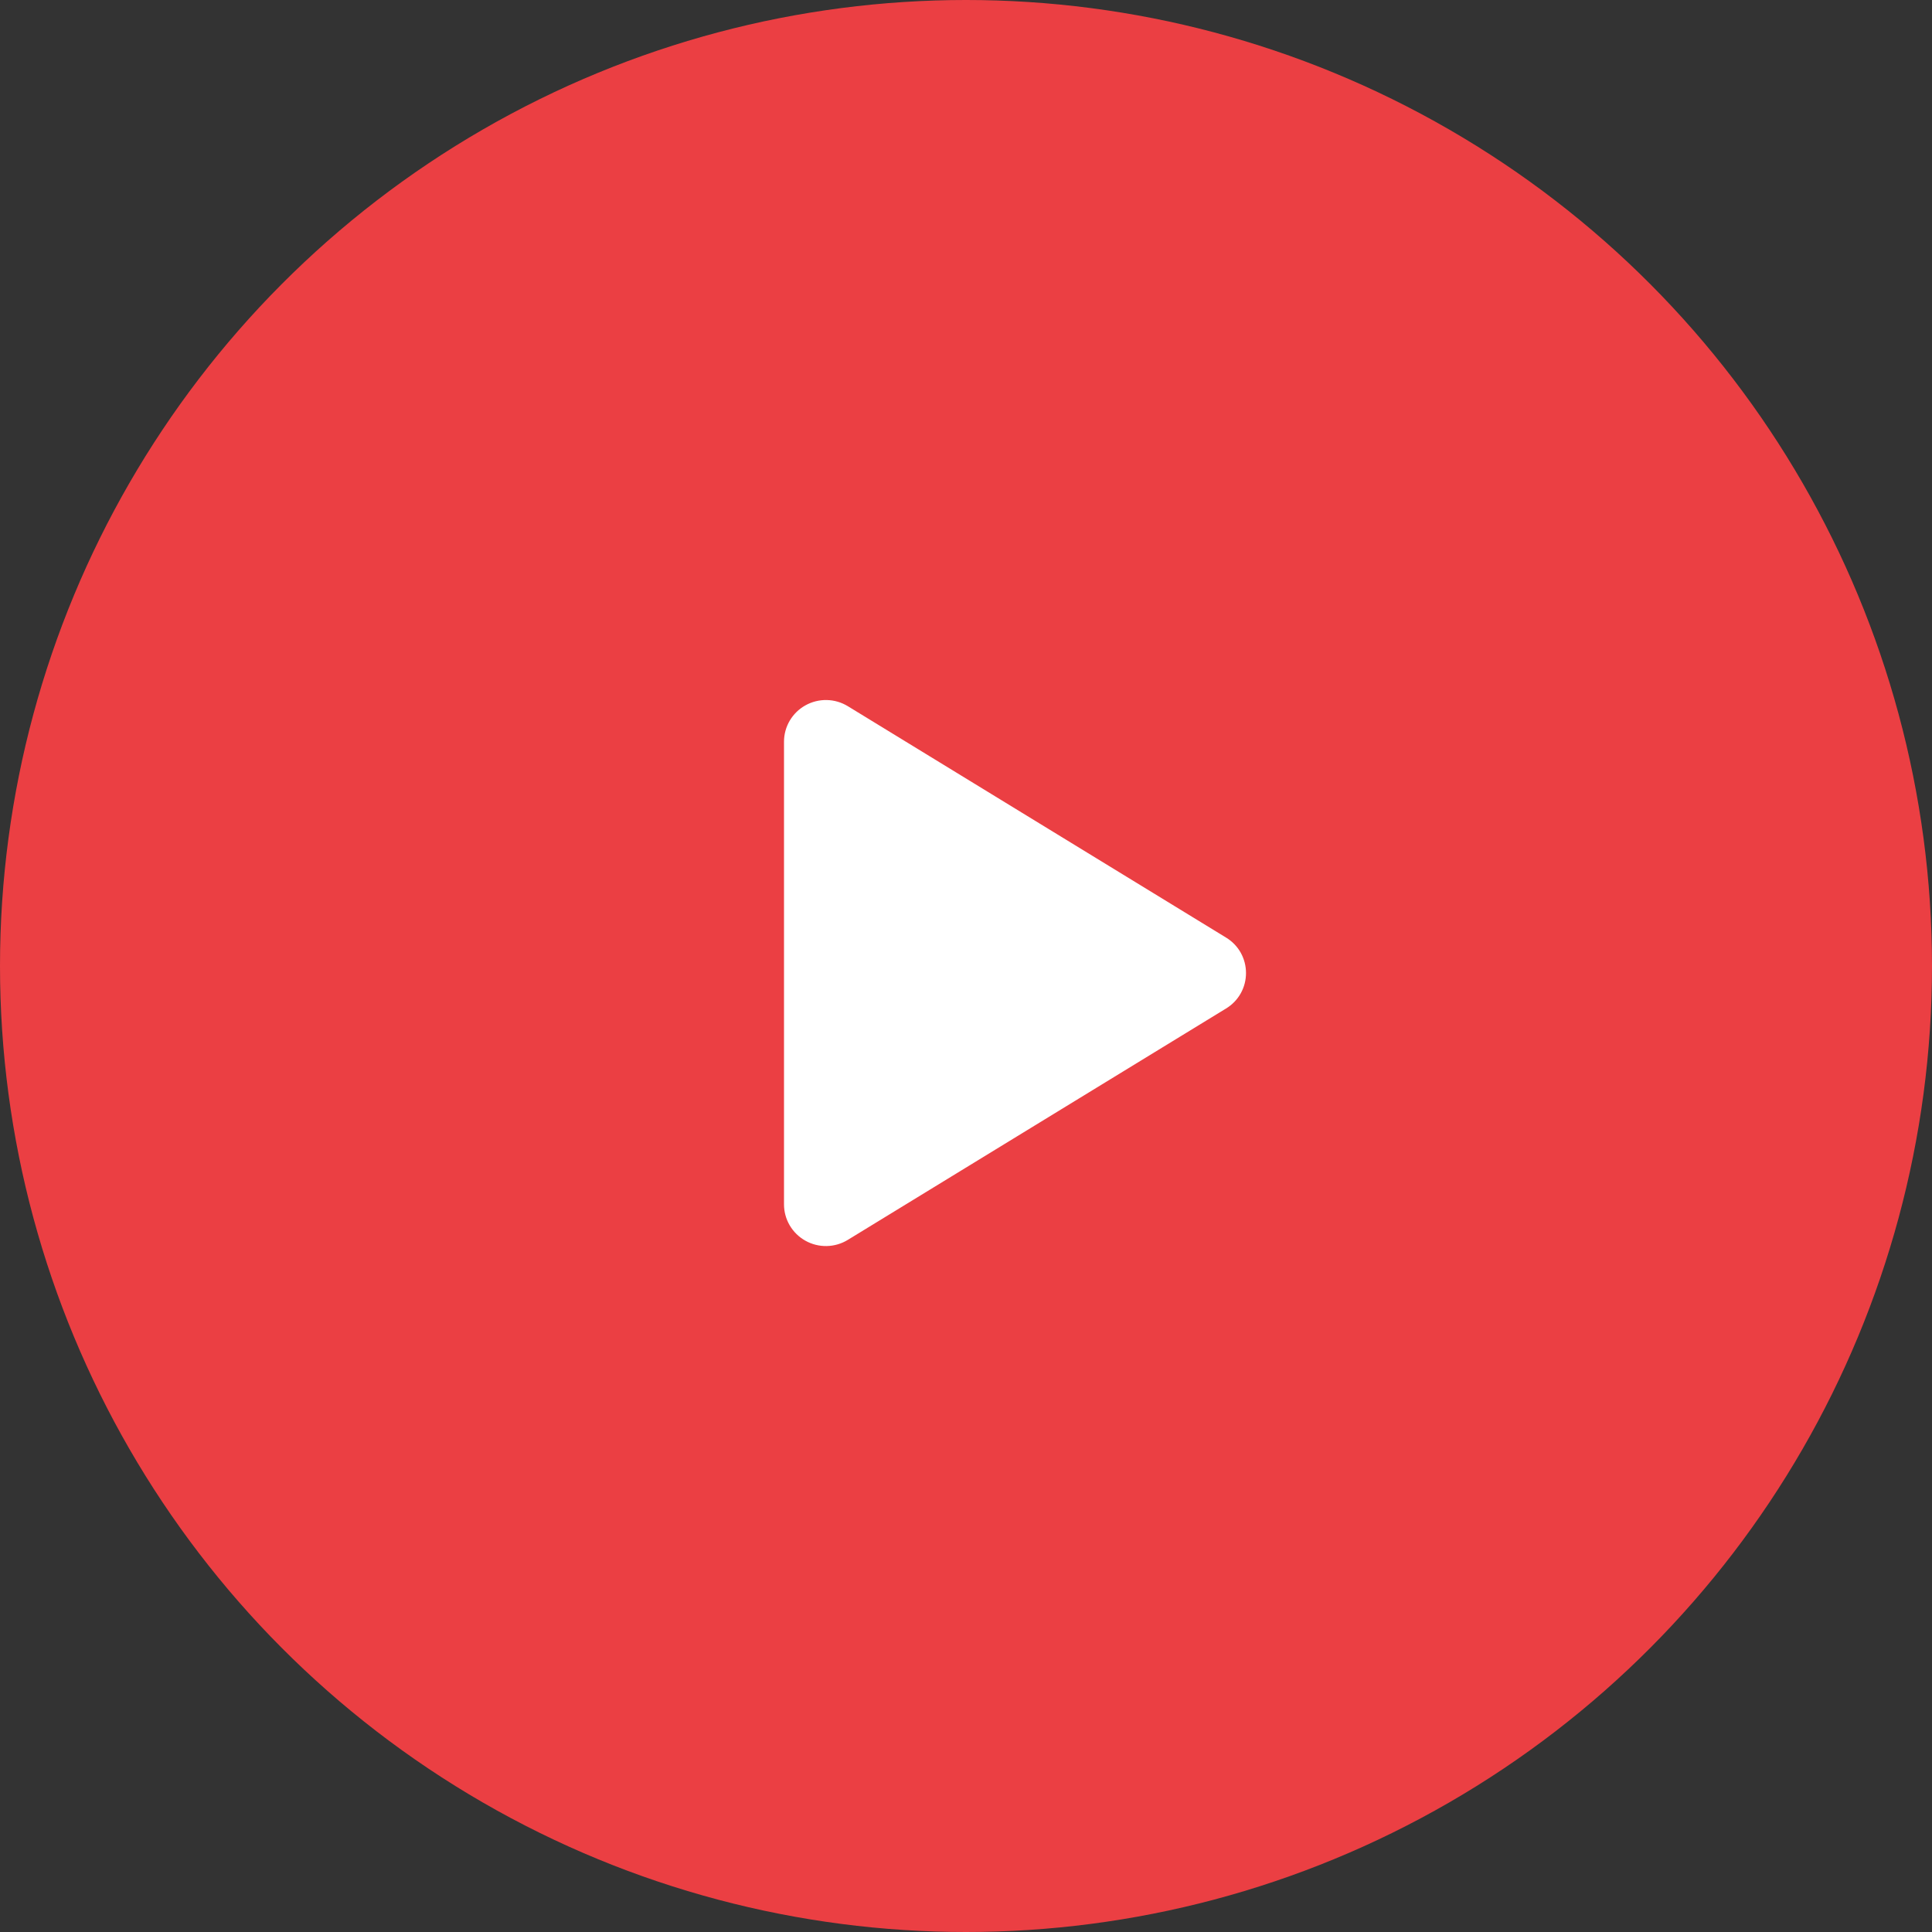 <svg width="80" height="80" viewBox="0 0 80 80" fill="none" xmlns="http://www.w3.org/2000/svg">
<rect x="0" y="0" width="80" height="80" fill="#333333" stroke="none"/>
<circle cx="40" cy="40" r="40" fill="#EB3F43"/>
<path d="M51.594 40.291C51.595 40.587 51.519 40.877 51.375 41.134C51.23 41.392 51.021 41.607 50.768 41.76L35.107 51.34C34.843 51.502 34.541 51.59 34.231 51.596C33.922 51.602 33.616 51.525 33.346 51.373C33.079 51.223 32.857 51.005 32.701 50.741C32.546 50.477 32.464 50.177 32.464 49.871V30.712C32.464 30.406 32.546 30.105 32.701 29.841C32.857 29.577 33.079 29.359 33.346 29.21C33.616 29.058 33.922 28.981 34.231 28.987C34.541 28.992 34.843 29.081 35.107 29.242L50.768 38.823C51.021 38.975 51.23 39.191 51.375 39.448C51.519 39.706 51.595 39.996 51.594 40.291Z" fill="white"/>
</svg>
